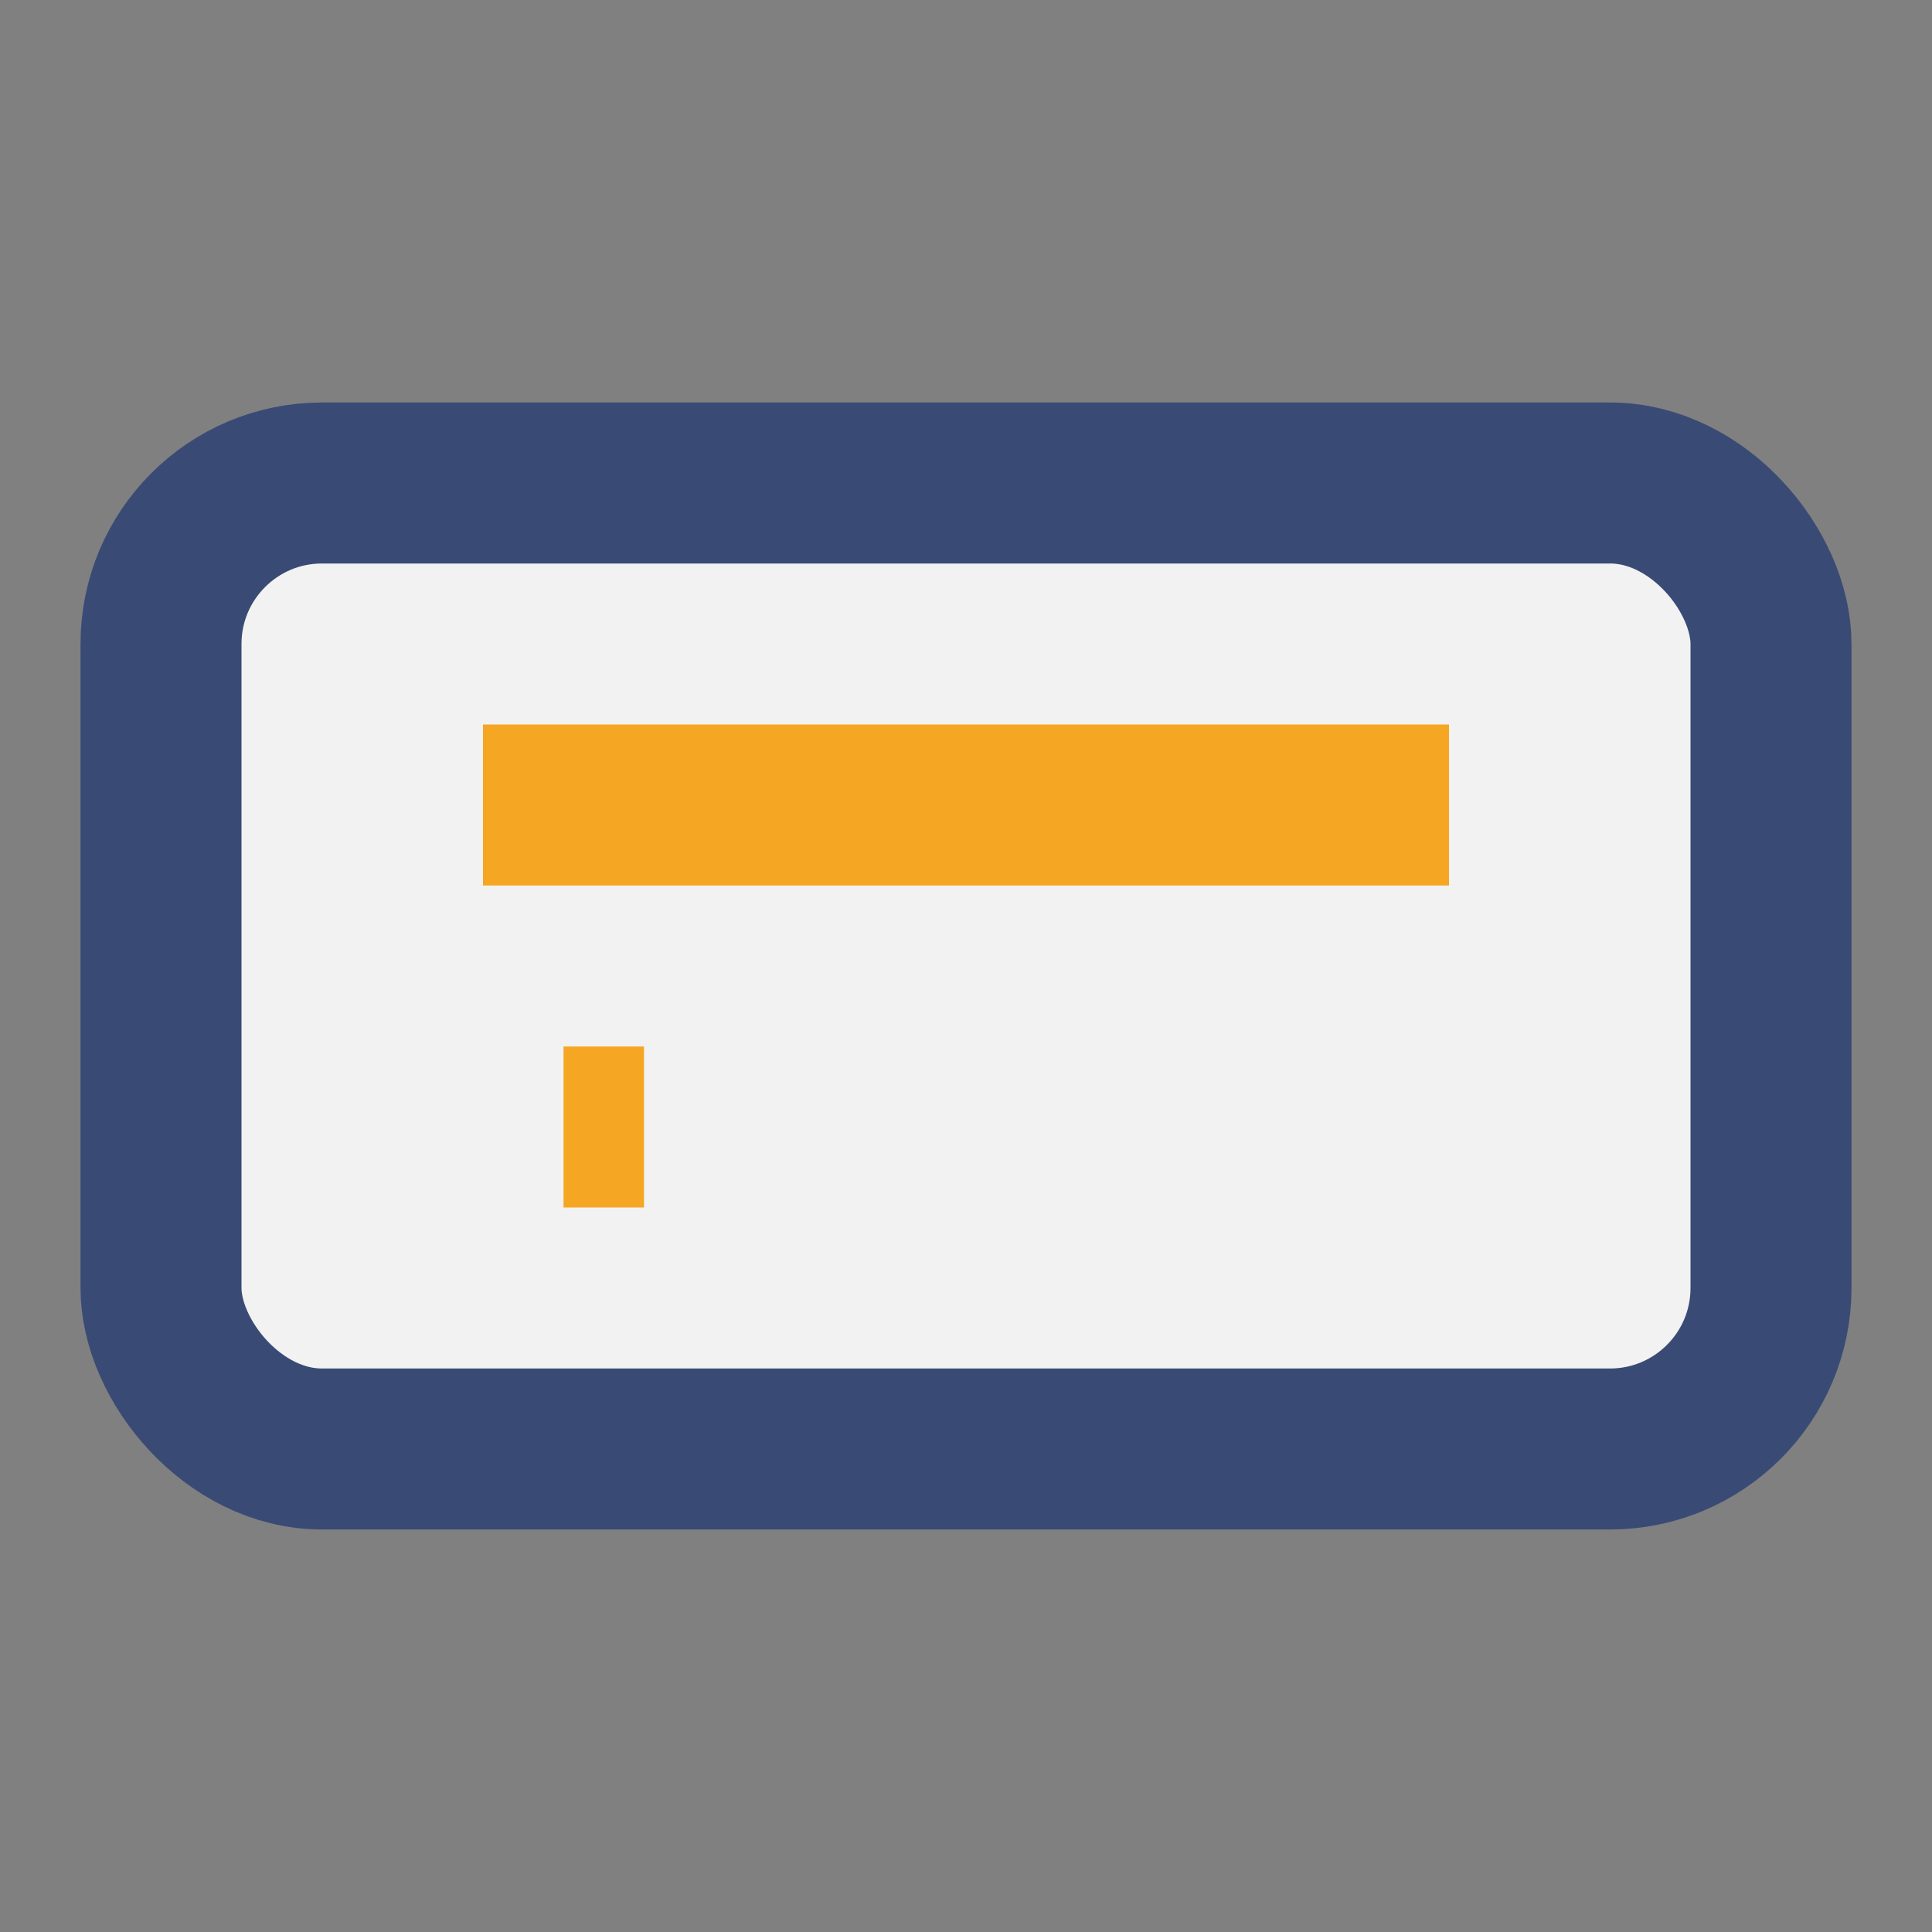 <?xml version="1.0" encoding="UTF-8"?>
<svg xmlns="http://www.w3.org/2000/svg" viewBox="0 0 24 24" width="24" height="24"><rect x="0" y="0" width="24" height="24" fill="#808080" stroke="none"/><rect x="2" y="6" width="20" height="12" rx="2" fill="#F2F2F2" stroke="#394B75" stroke-width="2"/><path d="M6 10h12M7 14h1" stroke="#F5A623" stroke-width="2"/></svg>